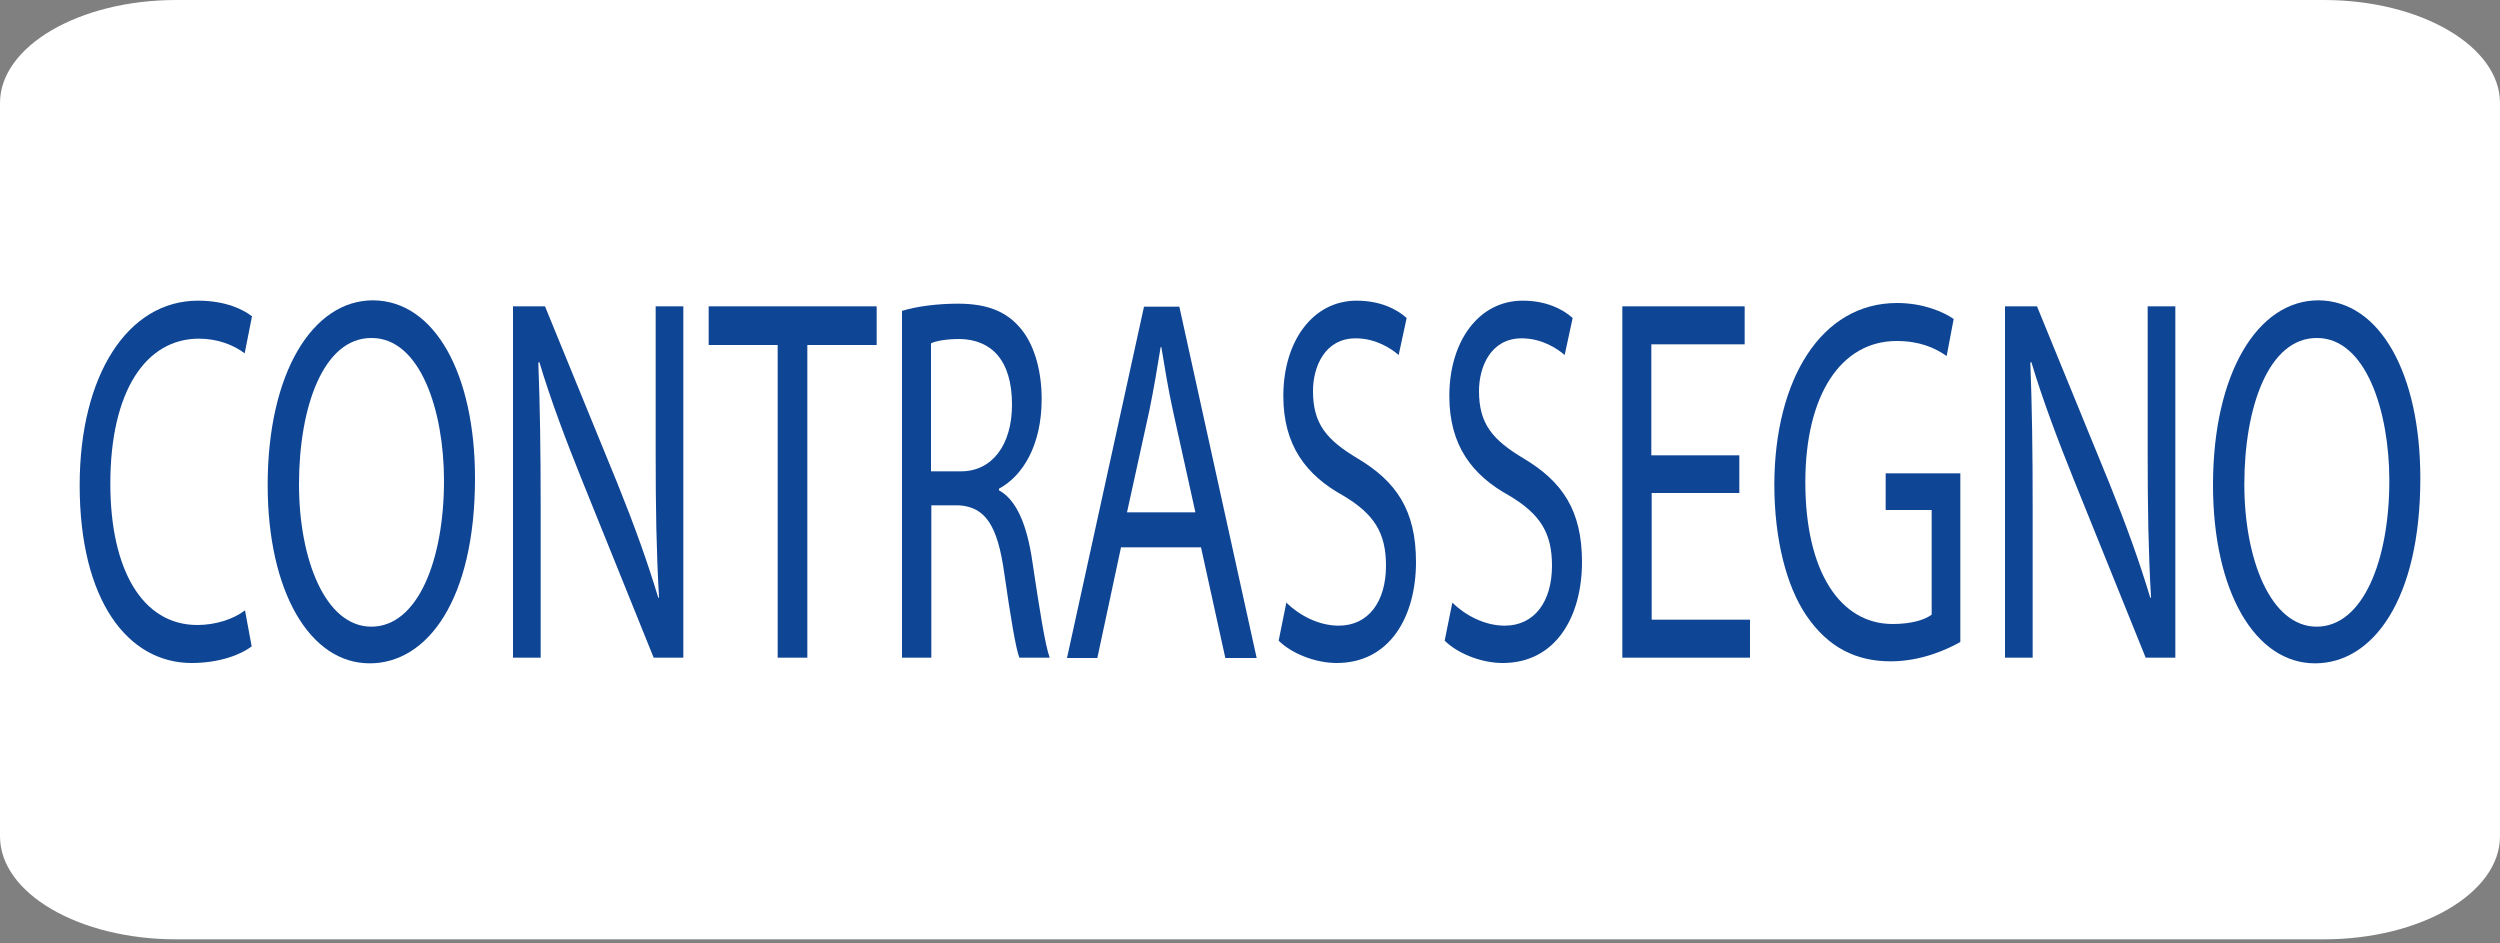 <svg xmlns="http://www.w3.org/2000/svg" xmlns:xlink="http://www.w3.org/1999/xlink" id="Layer_1" x="0px" y="0px" viewBox="0 0 750 283" style="enable-background:new 0 0 750 283;" xml:space="preserve">
<rect x="0" y="0" width="750" height="283" fill="#808080" stroke="none"/>
<style type="text/css">
	.st0{fill:#FFFFFF;}
	.st1{fill:#0E4595;}
</style>
<g id="Page-1">
	<g id="paypal">
		<path id="Shape" class="st0" d="M697.1,0H52.9C23.7,0,0,13.9,0,30.9v220c0,17.1,23.7,30.9,52.9,30.9h644.2    c29.2,0,52.9-13.9,52.9-30.9v-220C750,13.9,726.3,0,697.1,0z"></path>
		<g>
			<path class="st1" d="M75.5,193.9c-3.2,2.5-9.7,5-18,5c-19.2,0-33.6-18.8-33.6-53.3c0-33,14.4-55.4,35.5-55.4     c8.5,0,13.8,2.8,16.2,4.7L73.4,106c-3.3-2.5-8.1-4.4-13.7-4.4c-16,0-26.6,15.8-26.6,43.5c0,25.8,9.6,42.4,26.1,42.4     c5.4,0,10.8-1.7,14.3-4.4L75.5,193.9z"></path>
			<path class="st1" d="M142.5,143.5c0,36.3-14.2,55.5-31.6,55.5c-18,0-30.6-21.6-30.6-53.5c0-33.5,13.4-55.4,31.6-55.4     C130.5,90.2,142.5,112.3,142.5,143.5z M89.7,145.3c0,22.5,7.9,42.7,21.7,42.7c13.9,0,21.8-19.9,21.8-43.8     c0-21-7.1-42.8-21.7-42.8C97,101.3,89.7,122.1,89.7,145.3z"></path>
			<path class="st1" d="M153.9,197.3V91.9h9.6l21.8,53.3c5,12.4,9,23.5,12.2,34.2l0.2-0.2c-0.8-14.1-1-26.9-1-43.3V91.9h8.3v105.4     h-8.9l-21.6-53.5c-4.7-11.7-9.3-23.8-12.7-35.2l-0.3,0.2c0.5,13.3,0.7,26,0.7,43.5v45H153.9z"></path>
			<path class="st1" d="M233.3,103.5h-20.7V91.9h50.4v11.6h-20.8v93.8h-8.9V103.5z"></path>
			<path class="st1" d="M270.5,93.3c4.4-1.4,10.8-2.2,16.9-2.2c9.4,0,15.4,2.7,19.7,8.6c3.4,4.7,5.4,11.9,5.4,20     c0,13.9-5.7,23.1-12.8,26.9v0.5c5.2,2.8,8.4,10.3,10,21.3c2.2,14.7,3.8,24.9,5.2,28.9h-9.1c-1.1-3-2.6-12-4.5-25.2     c-2-14.5-5.7-20-13.6-20.5h-8.3v45.7h-8.8V93.3z M279.3,141.4h9c9.4,0,15.3-8,15.3-20c0-13.6-6.4-19.5-15.6-19.7     c-4.2,0-7.3,0.6-8.7,1.3V141.4z"></path>
			<path class="st1" d="M336.3,164.2l-7.1,33.2h-9.1l23.1-105.4h10.6l23.2,105.4h-9.4l-7.3-33.2H336.3z M358.6,153.6l-6.7-30.3     c-1.5-6.9-2.5-13.1-3.5-19.2h-0.2c-1,6.3-2.1,12.7-3.4,19.1l-6.7,30.5H358.6z"></path>
			<path class="st1" d="M385.9,180.8c3.9,3.8,9.7,6.9,15.7,6.9c9,0,14.2-7.3,14.2-18c0-9.9-3.6-15.5-12.8-21     c-11.1-6.1-18-15-18-29.9c0-16.4,8.8-28.6,22-28.6c7,0,12,2.5,15,5.2l-2.4,11.1c-2.2-1.9-6.8-5-12.9-5c-9.3,0-12.8,8.6-12.8,15.8     c0,9.9,4.1,14.7,13.5,20.3c11.5,6.9,17.4,15.5,17.4,31c0,16.3-7.8,30.3-23.8,30.3c-6.6,0-13.7-3-17.4-6.7L385.9,180.8z"></path>
			<path class="st1" d="M435.7,180.8c3.9,3.8,9.7,6.9,15.7,6.9c9,0,14.2-7.3,14.2-18c0-9.9-3.6-15.5-12.8-21     c-11.1-6.1-18-15-18-29.9c0-16.4,8.8-28.6,22-28.6c7,0,12,2.5,15,5.2l-2.4,11.1c-2.2-1.9-6.8-5-12.9-5c-9.3,0-12.8,8.6-12.8,15.8     c0,9.9,4.1,14.7,13.5,20.3c11.5,6.9,17.4,15.5,17.4,31c0,16.3-7.8,30.3-23.8,30.3c-6.6,0-13.7-3-17.4-6.7L435.7,180.8z"></path>
			<path class="st1" d="M521.9,147.9h-26.4v38h29.5v11.4h-38.3V91.9h36.7v11.4h-28v33.3h26.4V147.9z"></path>
			<path class="st1" d="M588.1,192.6c-3.9,2.2-11.7,5.8-20.9,5.8c-10.3,0-18.8-4.1-25.4-13.9c-5.9-8.8-9.5-22.8-9.5-39.2     c0.1-31.4,14-54.4,36.8-54.4c7.9,0,14,2.7,17,4.8l-2.1,11.1c-3.6-2.5-8.2-4.5-15-4.5c-16.6,0-27.4,16-27.4,42.4     c0,26.7,10.4,42.5,26.2,42.5c5.8,0,9.7-1.3,11.7-2.8v-31.4h-13.8V142h22.4V192.6z"></path>
			<path class="st1" d="M601.5,197.3V91.9h9.6l21.8,53.3c5,12.4,9,23.5,12.2,34.2l0.2-0.2c-0.8-14.1-1-26.9-1-43.3V91.9h8.3v105.4     h-8.9l-21.6-53.5c-4.7-11.7-9.3-23.8-12.7-35.2l-0.3,0.2c0.5,13.3,0.7,26,0.7,43.5v45H601.5z"></path>
			<path class="st1" d="M726.1,143.5c0,36.3-14.2,55.5-31.6,55.5c-18,0-30.6-21.6-30.6-53.5c0-33.5,13.4-55.4,31.6-55.4     C714.1,90.2,726.1,112.3,726.1,143.5z M673.3,145.3c0,22.5,7.9,42.7,21.7,42.7c13.9,0,21.8-19.9,21.8-43.8     c0-21-7.1-42.8-21.7-42.8C680.6,101.3,673.3,122.1,673.3,145.3z"></path>
		</g>
	</g>
</g>
</svg>